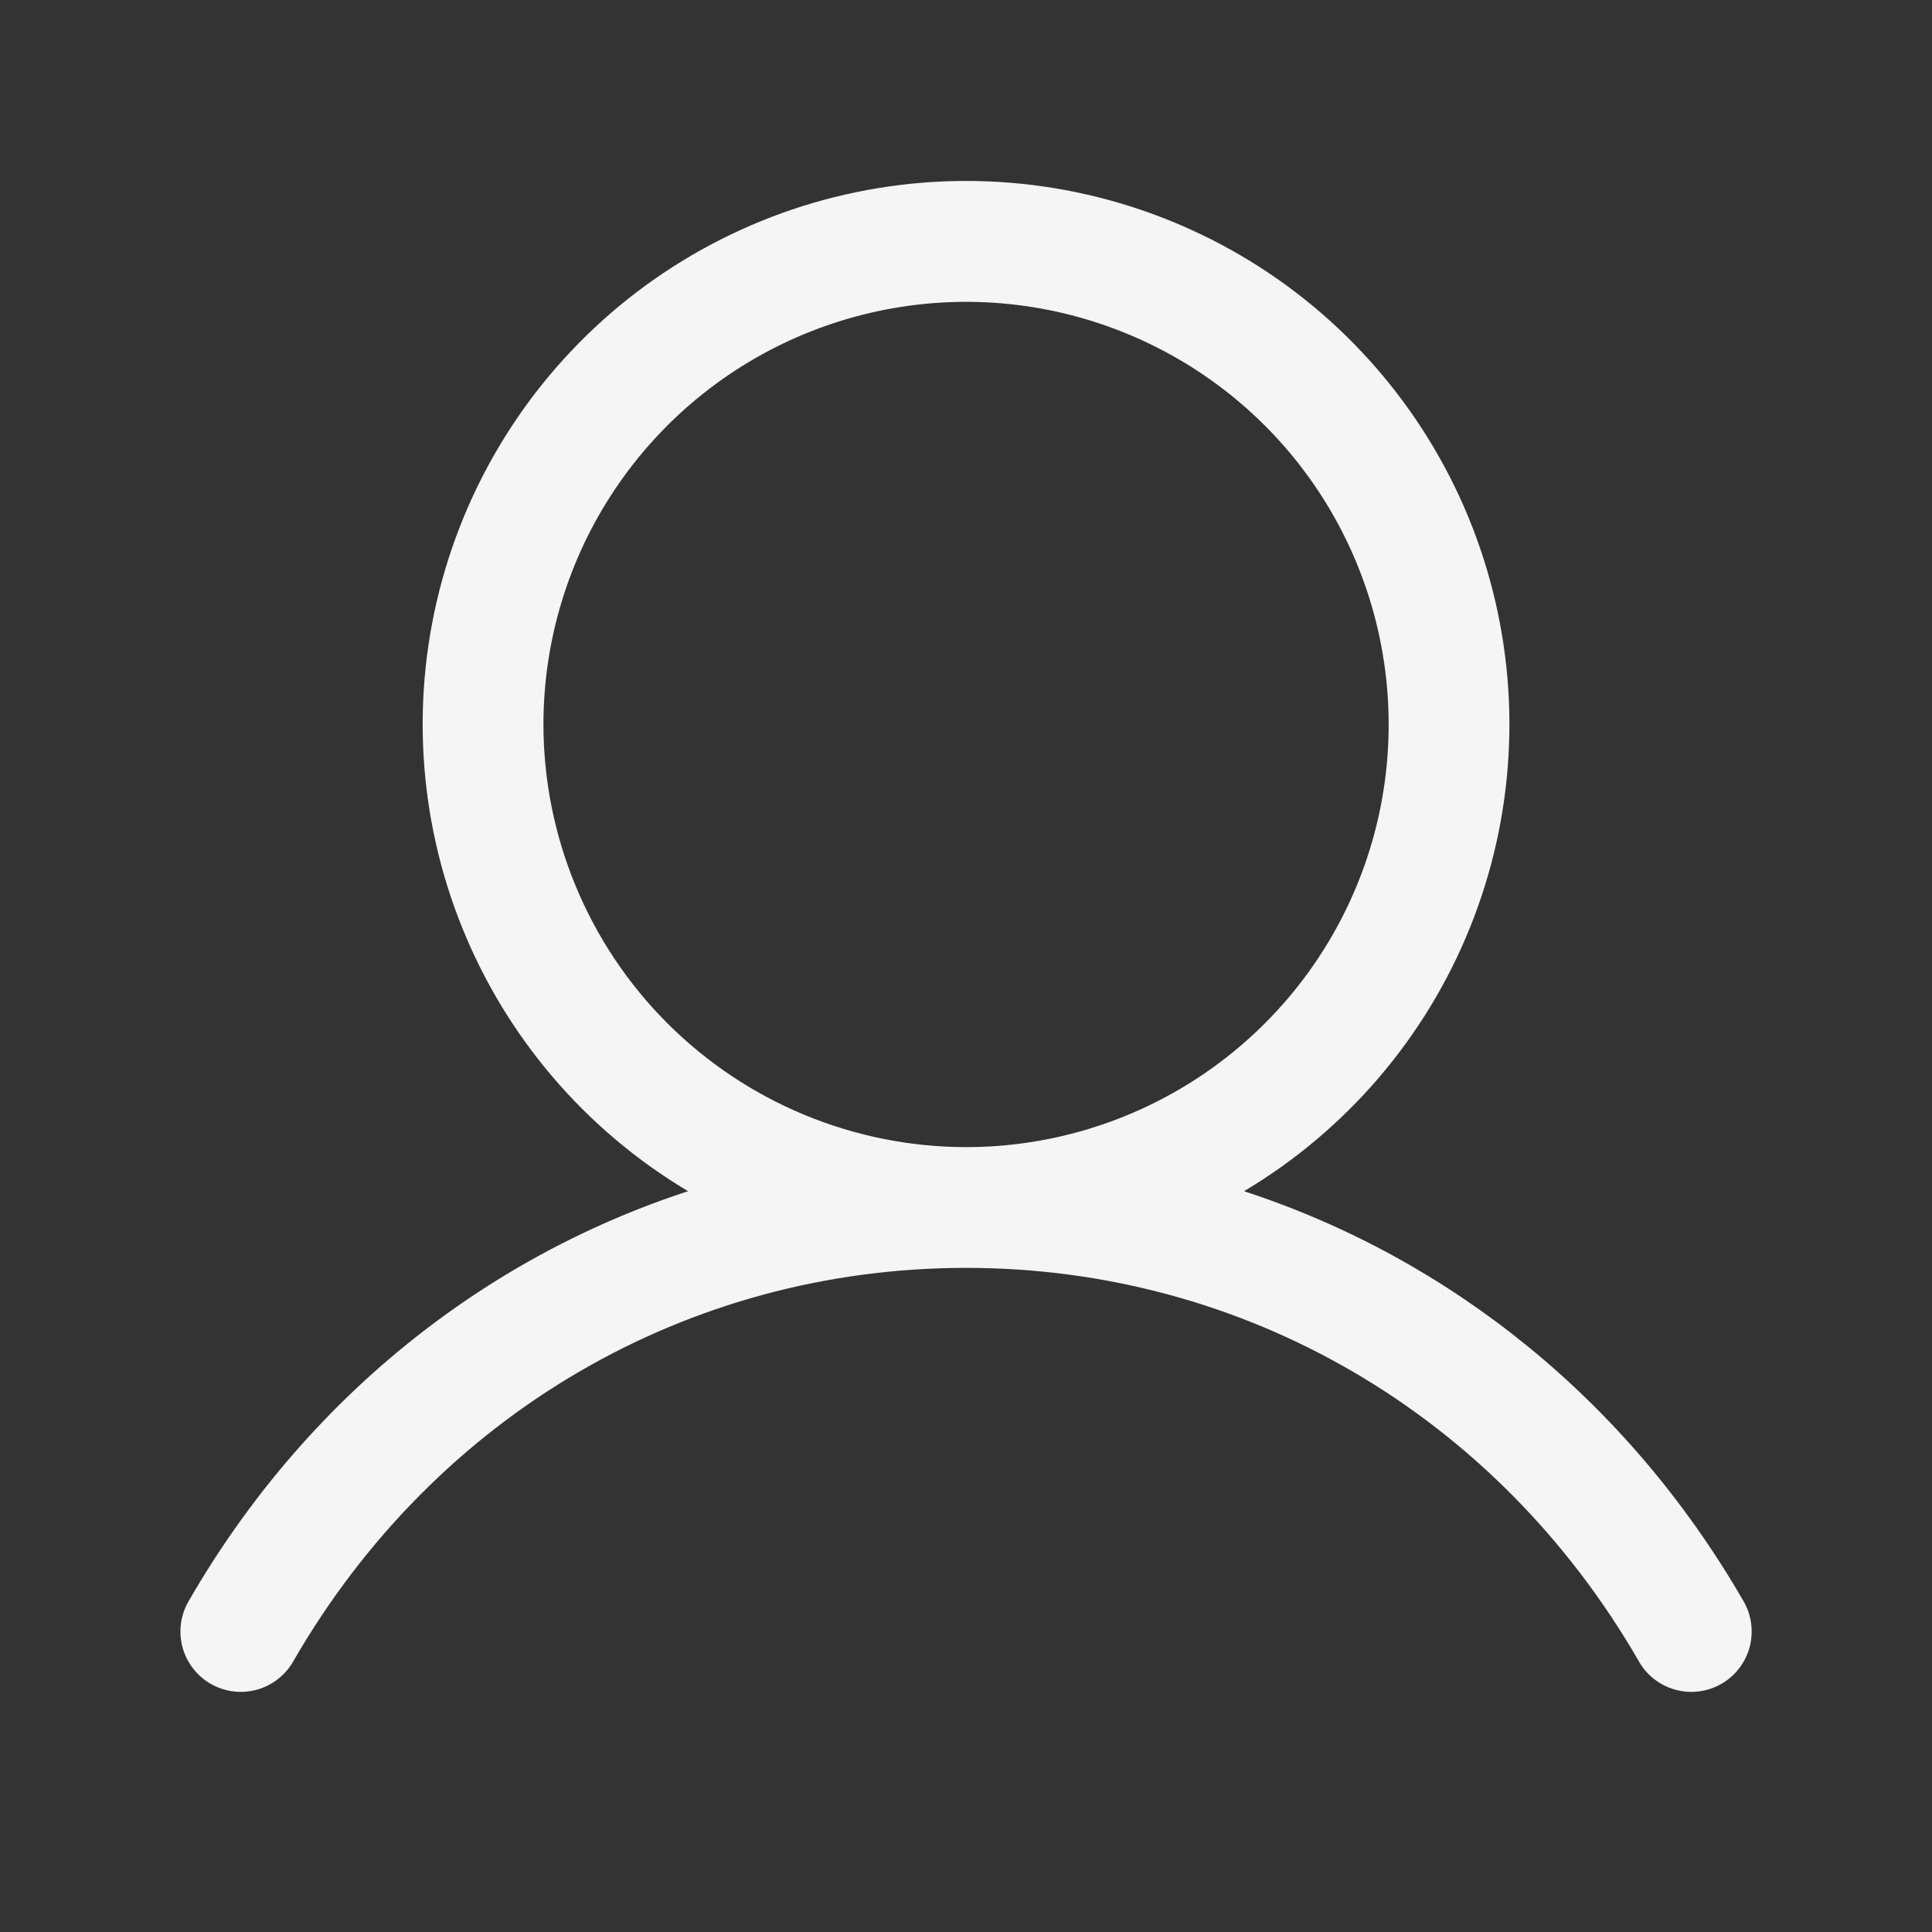 <svg width="32" height="32" viewBox="0 0 32 32" fill="none" xmlns="http://www.w3.org/2000/svg">
<rect x="0" y="0" width="32" height="32" fill="#333333" stroke="none"/>
<path d="M28.866 26.5C26.962 23.209 24.028 20.849 20.605 19.73C22.298 18.722 23.614 17.186 24.35 15.357C25.086 13.529 25.201 11.509 24.678 9.609C24.156 7.709 23.023 6.033 21.456 4.838C19.888 3.644 17.972 2.997 16.001 2.997C14.03 2.997 12.114 3.644 10.546 4.838C8.978 6.033 7.846 7.709 7.323 9.609C6.8 11.509 6.916 13.529 7.652 15.357C8.388 17.186 9.704 18.722 11.397 19.73C7.973 20.848 5.04 23.207 3.136 26.5C3.066 26.614 3.02 26.741 3 26.872C2.98 27.005 2.986 27.139 3.019 27.269C3.052 27.398 3.11 27.52 3.191 27.626C3.271 27.733 3.372 27.822 3.488 27.889C3.604 27.956 3.732 27.998 3.864 28.015C3.997 28.032 4.131 28.021 4.26 27.985C4.388 27.949 4.508 27.887 4.612 27.804C4.717 27.721 4.803 27.617 4.867 27.5C7.222 23.43 11.385 21 16.001 21C20.617 21 24.78 23.43 27.135 27.5C27.198 27.617 27.285 27.721 27.389 27.804C27.494 27.887 27.613 27.949 27.742 27.985C27.871 28.021 28.005 28.032 28.138 28.015C28.27 27.998 28.398 27.956 28.514 27.889C28.629 27.822 28.73 27.733 28.811 27.626C28.891 27.52 28.95 27.398 28.983 27.269C29.015 27.139 29.022 27.005 29.002 26.872C28.982 26.741 28.936 26.614 28.866 26.5ZM9.001 12C9.001 10.616 9.411 9.262 10.181 8.111C10.95 6.96 12.043 6.063 13.322 5.533C14.601 5.003 16.009 4.864 17.366 5.134C18.724 5.405 19.972 6.071 20.951 7.05C21.93 8.029 22.596 9.276 22.866 10.634C23.136 11.992 22.998 13.4 22.468 14.679C21.938 15.958 21.041 17.051 19.89 17.82C18.739 18.589 17.385 19 16.001 19C14.145 18.998 12.366 18.26 11.053 16.948C9.741 15.635 9.003 13.856 9.001 12Z" fill="#F5F5F5"/>
</svg>
